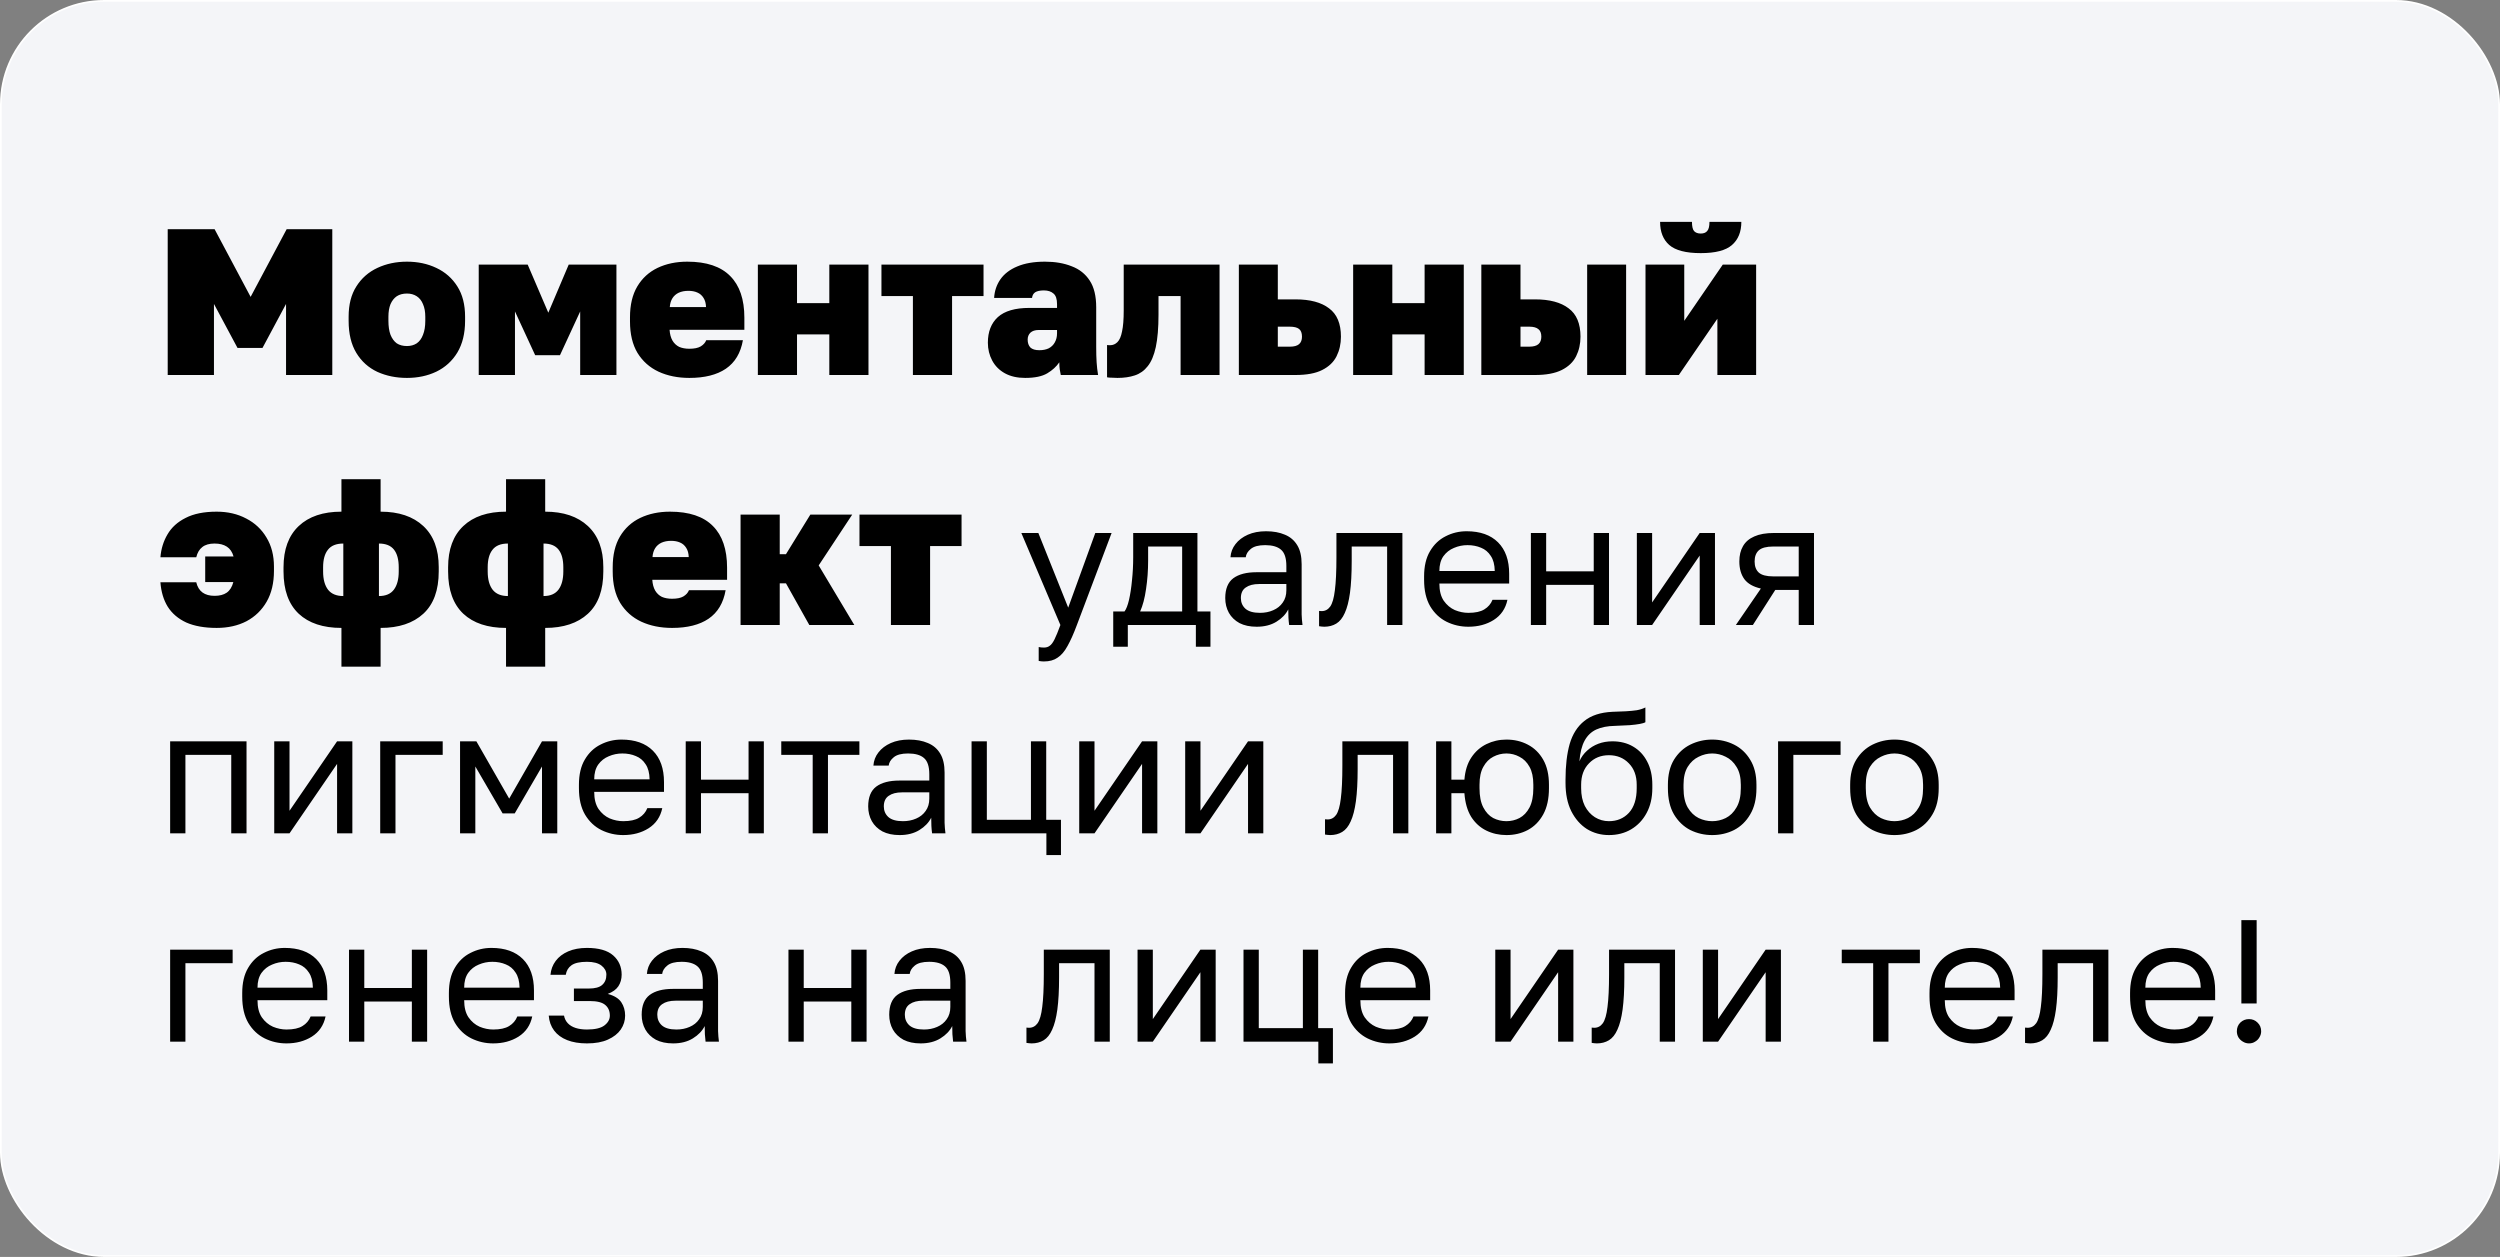 <?xml version="1.0" encoding="UTF-8"?> <svg xmlns="http://www.w3.org/2000/svg" width="360" height="181" viewBox="0 0 360 181" fill="none"><rect x="0" y="0" width="360" height="181" fill="#808080" stroke="none"/><rect x="0.125" y="0.125" width="359.75" height="180.75" rx="14.875" fill="#F4F5F8"></rect><rect x="0.125" y="0.125" width="359.75" height="180.75" rx="14.875" stroke="white" stroke-width="0.25"></rect><path d="M24.15 54V33H30.9L36.09 42.75L41.28 33H47.85V54H41.19V43.77L37.8 50.1H34.2L30.81 43.77V54H24.15ZM58.602 54.42C57.042 54.42 55.622 54.13 54.342 53.55C53.062 52.95 52.052 52.04 51.312 50.82C50.572 49.6 50.202 48.06 50.202 46.2V45.6C50.202 43.86 50.572 42.41 51.312 41.25C52.052 40.07 53.062 39.18 54.342 38.58C55.622 37.98 57.042 37.68 58.602 37.68C60.162 37.68 61.572 37.98 62.832 38.58C64.112 39.18 65.122 40.07 65.862 41.25C66.602 42.41 66.972 43.86 66.972 45.6V46.2C66.972 48 66.602 49.52 65.862 50.76C65.122 51.98 64.112 52.9 62.832 53.52C61.572 54.12 60.162 54.42 58.602 54.42ZM58.602 49.83C59.142 49.83 59.612 49.7 60.012 49.44C60.412 49.16 60.712 48.75 60.912 48.21C61.132 47.67 61.242 47 61.242 46.2V45.6C61.242 44.9 61.132 44.3 60.912 43.8C60.712 43.3 60.412 42.92 60.012 42.66C59.612 42.4 59.142 42.27 58.602 42.27C58.022 42.27 57.532 42.4 57.132 42.66C56.752 42.92 56.452 43.3 56.232 43.8C56.032 44.3 55.932 44.9 55.932 45.6V46.2C55.932 47 56.032 47.67 56.232 48.21C56.452 48.75 56.752 49.16 57.132 49.44C57.532 49.7 58.022 49.83 58.602 49.83ZM68.936 54V38.1H75.986L78.956 45.03L81.896 38.1H88.766V54H83.546V44.85L80.636 51.15H77.066L74.156 44.85V54H68.936ZM99.269 54.42C97.609 54.42 96.129 54.12 94.829 53.52C93.549 52.92 92.539 52.02 91.799 50.82C91.079 49.62 90.719 48.11 90.719 46.29V45.69C90.719 43.91 91.069 42.43 91.769 41.25C92.469 40.07 93.439 39.18 94.679 38.58C95.939 37.98 97.369 37.68 98.969 37.68C101.729 37.68 103.789 38.37 105.149 39.75C106.509 41.11 107.189 43.11 107.189 45.75V47.49H96.419C96.459 48.11 96.599 48.63 96.839 49.05C97.079 49.45 97.399 49.75 97.799 49.95C98.219 50.13 98.709 50.22 99.269 50.22C99.969 50.22 100.509 50.11 100.889 49.89C101.289 49.65 101.559 49.35 101.699 48.99H106.979C106.659 50.83 105.839 52.2 104.519 53.1C103.219 53.98 101.469 54.42 99.269 54.42ZM99.119 41.88C98.599 41.88 98.139 41.97 97.739 42.15C97.359 42.33 97.059 42.59 96.839 42.93C96.619 43.27 96.489 43.7 96.449 44.22H101.669C101.649 43.68 101.529 43.24 101.309 42.9C101.089 42.54 100.789 42.28 100.409 42.12C100.049 41.96 99.619 41.88 99.119 41.88ZM109.131 54V38.1H114.771V43.65H119.421V38.1H125.061V54H119.421V48.15H114.771V54H109.131ZM131.458 54V42.63H126.928V38.1H141.628V42.63H137.098V54H131.458ZM147.623 54.42C146.483 54.42 145.513 54.2 144.713 53.76C143.913 53.32 143.303 52.71 142.883 51.93C142.463 51.15 142.253 50.29 142.253 49.35C142.253 47.77 142.733 46.54 143.693 45.66C144.673 44.78 146.183 44.34 148.223 44.34H152.213V43.8C152.213 43.06 152.043 42.55 151.703 42.27C151.363 41.97 150.903 41.82 150.323 41.82C149.763 41.82 149.342 41.91 149.062 42.09C148.803 42.27 148.653 42.54 148.613 42.9H143.153C143.213 41.9 143.513 41.01 144.053 40.23C144.613 39.43 145.423 38.81 146.483 38.37C147.563 37.91 148.893 37.68 150.473 37.68C151.933 37.68 153.213 37.9 154.313 38.34C155.433 38.76 156.303 39.45 156.923 40.41C157.543 41.35 157.853 42.63 157.853 44.25V49.95C157.853 50.79 157.873 51.53 157.913 52.17C157.953 52.79 158.023 53.4 158.123 54H152.753C152.693 53.72 152.643 53.45 152.603 53.19C152.563 52.93 152.543 52.59 152.543 52.17C152.123 52.79 151.543 53.32 150.803 53.76C150.063 54.2 149.003 54.42 147.623 54.42ZM149.663 50.43C150.183 50.43 150.633 50.34 151.013 50.16C151.393 49.96 151.683 49.68 151.883 49.32C152.103 48.94 152.213 48.5 152.213 48V47.52H149.573C149.053 47.52 148.653 47.65 148.373 47.91C148.113 48.17 147.983 48.5 147.983 48.9C147.983 49.38 148.113 49.76 148.373 50.04C148.653 50.3 149.083 50.43 149.663 50.43ZM160.915 54.42C160.755 54.42 160.505 54.41 160.165 54.39C159.825 54.39 159.575 54.37 159.415 54.33V49.68C159.475 49.7 159.625 49.71 159.865 49.71C160.265 49.71 160.615 49.56 160.915 49.26C161.215 48.96 161.435 48.45 161.575 47.73C161.735 47.01 161.815 46 161.815 44.7V38.1H175.615V54H170.005V42.63H166.825V45.3C166.825 47.2 166.695 48.76 166.435 49.98C166.175 51.18 165.785 52.1 165.265 52.74C164.765 53.38 164.145 53.82 163.405 54.06C162.685 54.3 161.855 54.42 160.915 54.42ZM178.395 54V38.1H184.005V43.11H186.555C188.655 43.11 190.265 43.54 191.385 44.4C192.525 45.24 193.095 46.6 193.095 48.48C193.095 49.52 192.885 50.46 192.465 51.3C192.045 52.14 191.355 52.8 190.395 53.28C189.455 53.76 188.175 54 186.555 54H178.395ZM184.005 49.92H185.745C186.345 49.92 186.785 49.8 187.065 49.56C187.345 49.32 187.485 48.96 187.485 48.48C187.485 47.96 187.345 47.59 187.065 47.37C186.785 47.15 186.335 47.04 185.715 47.04H184.005V49.92ZM194.854 54V38.1H200.494V43.65H205.144V38.1H210.784V54H205.144V48.15H200.494V54H194.854ZM213.311 54V38.1H218.951V43.11H221.051C223.151 43.11 224.761 43.54 225.881 44.4C227.021 45.24 227.591 46.6 227.591 48.48C227.591 49.52 227.381 50.46 226.961 51.3C226.541 52.14 225.851 52.8 224.891 53.28C223.931 53.76 222.651 54 221.051 54H213.311ZM218.951 49.92H220.211C220.811 49.92 221.251 49.8 221.531 49.56C221.811 49.32 221.951 48.96 221.951 48.48C221.951 47.98 221.811 47.62 221.531 47.4C221.251 47.16 220.811 47.04 220.211 47.04H218.951V49.92ZM228.551 54V38.1H234.161V54H228.551ZM236.953 54V38.1H242.533V46.2L248.083 38.1H252.883V54H247.303V45.9L241.753 54H236.953ZM244.903 36.45C242.783 36.45 241.273 36.06 240.373 35.28C239.493 34.5 239.053 33.39 239.053 31.95H243.643C243.643 32.59 243.743 33.03 243.943 33.27C244.163 33.51 244.483 33.63 244.903 33.63C245.323 33.63 245.633 33.51 245.833 33.27C246.053 33.03 246.163 32.59 246.163 31.95H250.753C250.753 33.39 250.303 34.5 249.403 35.28C248.523 36.06 247.023 36.45 244.903 36.45ZM31.2 90.42C29.46 90.42 28 90.16 26.82 89.64C25.66 89.1 24.77 88.34 24.15 87.36C23.55 86.38 23.2 85.21 23.1 83.85H28.26C28.42 84.51 28.72 85 29.16 85.32C29.6 85.64 30.18 85.8 30.9 85.8C31.62 85.8 32.2 85.65 32.64 85.35C33.1 85.03 33.42 84.52 33.6 83.82H29.55V80.13H33.63C33.45 79.49 33.13 79.02 32.67 78.72C32.21 78.42 31.62 78.27 30.9 78.27C30.14 78.27 29.55 78.44 29.13 78.78C28.71 79.1 28.42 79.59 28.26 80.25H23.1C23.2 79.03 23.54 77.93 24.12 76.95C24.7 75.95 25.57 75.16 26.73 74.58C27.89 73.98 29.38 73.68 31.2 73.68C32.8 73.68 34.22 74.01 35.46 74.67C36.7 75.31 37.67 76.22 38.37 77.4C39.09 78.58 39.45 79.98 39.45 81.6V82.2C39.45 83.94 39.1 85.42 38.4 86.64C37.7 87.86 36.73 88.8 35.49 89.46C34.25 90.1 32.82 90.42 31.2 90.42ZM49.167 96V90.42C46.527 90.42 44.477 89.74 43.017 88.38C41.557 87 40.827 84.97 40.827 82.29V81.69C40.827 79.11 41.557 77.13 43.017 75.75C44.477 74.37 46.527 73.68 49.167 73.68V69H54.807V73.68C57.427 73.68 59.477 74.37 60.957 75.75C62.437 77.13 63.177 79.1 63.177 81.66V82.29C63.177 84.99 62.437 87.02 60.957 88.38C59.477 89.74 57.427 90.42 54.807 90.42V96H49.167ZM57.417 82.29V81.69C57.417 80.57 57.187 79.72 56.727 79.14C56.267 78.56 55.547 78.27 54.567 78.27V85.83C55.547 85.83 56.267 85.52 56.727 84.9C57.187 84.28 57.417 83.41 57.417 82.29ZM46.527 81.69V82.29C46.527 83.43 46.767 84.31 47.247 84.93C47.727 85.53 48.457 85.83 49.437 85.83V78.27C48.417 78.27 47.677 78.57 47.217 79.17C46.757 79.75 46.527 80.59 46.527 81.69ZM72.868 96V90.42C70.228 90.42 68.178 89.74 66.718 88.38C65.258 87 64.528 84.97 64.528 82.29V81.69C64.528 79.11 65.258 77.13 66.718 75.75C68.178 74.37 70.228 73.68 72.868 73.68V69H78.508V73.68C81.128 73.68 83.178 74.37 84.658 75.75C86.138 77.13 86.878 79.1 86.878 81.66V82.29C86.878 84.99 86.138 87.02 84.658 88.38C83.178 89.74 81.128 90.42 78.508 90.42V96H72.868ZM81.118 82.29V81.69C81.118 80.57 80.888 79.72 80.428 79.14C79.968 78.56 79.248 78.27 78.268 78.27V85.83C79.248 85.83 79.968 85.52 80.428 84.9C80.888 84.28 81.118 83.41 81.118 82.29ZM70.228 81.69V82.29C70.228 83.43 70.468 84.31 70.948 84.93C71.428 85.53 72.158 85.83 73.138 85.83V78.27C72.118 78.27 71.378 78.57 70.918 79.17C70.458 79.75 70.228 80.59 70.228 81.69ZM96.779 90.42C95.119 90.42 93.639 90.12 92.339 89.52C91.059 88.92 90.049 88.02 89.309 86.82C88.589 85.62 88.229 84.11 88.229 82.29V81.69C88.229 79.91 88.579 78.43 89.279 77.25C89.979 76.07 90.949 75.18 92.189 74.58C93.449 73.98 94.879 73.68 96.479 73.68C99.239 73.68 101.299 74.37 102.659 75.75C104.019 77.11 104.699 79.11 104.699 81.75V83.49H93.929C93.969 84.11 94.109 84.63 94.349 85.05C94.589 85.45 94.909 85.75 95.309 85.95C95.729 86.13 96.219 86.22 96.779 86.22C97.479 86.22 98.019 86.11 98.399 85.89C98.799 85.65 99.069 85.35 99.209 84.99H104.489C104.169 86.83 103.349 88.2 102.029 89.1C100.729 89.98 98.979 90.42 96.779 90.42ZM96.629 77.88C96.109 77.88 95.649 77.97 95.249 78.15C94.869 78.33 94.569 78.59 94.349 78.93C94.129 79.27 93.999 79.7 93.959 80.22H99.179C99.159 79.68 99.039 79.24 98.819 78.9C98.599 78.54 98.299 78.28 97.919 78.12C97.559 77.96 97.129 77.88 96.629 77.88ZM106.641 90V74.1H112.281V79.8H113.181L116.691 74.1H122.721L117.891 81.42L123.021 90H116.541L113.181 84H112.281V90H106.641ZM128.294 90V78.63H123.764V74.1H138.464V78.63H133.934V90H128.294ZM150.322 95.25C150.072 95.25 149.822 95.225 149.572 95.175V93.175C149.822 93.225 150.072 93.25 150.322 93.25C150.656 93.25 150.931 93.167 151.147 93C151.381 92.85 151.614 92.542 151.847 92.075C152.081 91.608 152.364 90.917 152.697 90L147.072 76.75H149.522L153.822 87.5L157.722 76.75H160.072L155.072 90C154.606 91.25 154.156 92.258 153.722 93.025C153.306 93.792 152.831 94.35 152.297 94.7C151.781 95.067 151.122 95.25 150.322 95.25ZM160.305 93.125V88.05H161.93C162.18 87.717 162.396 87.158 162.58 86.375C162.763 85.575 162.905 84.642 163.005 83.575C163.121 82.508 163.18 81.4 163.18 80.25V76.75H172.43V88.05H174.305V93.125H172.205V90H162.405V93.125H160.305ZM164.18 88.05H170.23V78.7H165.33V80.75C165.33 82.15 165.23 83.508 165.03 84.825C164.846 86.125 164.563 87.2 164.18 88.05ZM180.961 90.25C179.994 90.25 179.169 90.075 178.486 89.725C177.819 89.358 177.311 88.867 176.961 88.25C176.611 87.617 176.436 86.908 176.436 86.125C176.436 84.808 176.819 83.858 177.586 83.275C178.369 82.692 179.486 82.4 180.936 82.4H185.236V81.5C185.236 80.367 184.977 79.583 184.461 79.15C183.961 78.717 183.202 78.5 182.186 78.5C181.236 78.5 180.544 78.683 180.111 79.05C179.677 79.4 179.436 79.8 179.386 80.25H177.186C177.236 79.533 177.477 78.9 177.911 78.35C178.344 77.783 178.936 77.333 179.686 77C180.436 76.667 181.311 76.5 182.311 76.5C183.361 76.5 184.269 76.667 185.036 77C185.802 77.317 186.394 77.825 186.811 78.525C187.227 79.208 187.436 80.117 187.436 81.25V86.625C187.436 87.325 187.436 87.942 187.436 88.475C187.452 88.992 187.494 89.5 187.561 90H185.636C185.586 89.617 185.552 89.258 185.536 88.925C185.519 88.575 185.511 88.183 185.511 87.75C185.161 88.45 184.594 89.042 183.811 89.525C183.027 90.008 182.077 90.25 180.961 90.25ZM181.436 88.25C182.136 88.25 182.769 88.125 183.336 87.875C183.919 87.625 184.377 87.258 184.711 86.775C185.061 86.292 185.236 85.7 185.236 85V84.1H181.311C180.494 84.1 179.852 84.267 179.386 84.6C178.919 84.917 178.686 85.425 178.686 86.125C178.686 86.742 178.902 87.25 179.336 87.65C179.786 88.05 180.486 88.25 181.436 88.25ZM190.696 90.25C190.58 90.25 190.455 90.242 190.321 90.225C190.205 90.208 190.08 90.192 189.946 90.175V87.975C189.996 87.992 190.121 88 190.321 88C190.821 88 191.23 87.783 191.546 87.35C191.863 86.9 192.088 86.117 192.221 85C192.371 83.867 192.446 82.283 192.446 80.25V76.75H201.946V90H199.746V78.7H194.646V80.75C194.646 82.6 194.563 84.142 194.396 85.375C194.23 86.592 193.98 87.558 193.646 88.275C193.33 88.992 192.921 89.5 192.421 89.8C191.921 90.1 191.346 90.25 190.696 90.25ZM211.445 90.25C210.329 90.25 209.279 90.008 208.295 89.525C207.329 89.042 206.545 88.3 205.945 87.3C205.362 86.3 205.07 85.033 205.07 83.5V83C205.07 81.533 205.354 80.325 205.92 79.375C206.487 78.408 207.237 77.692 208.17 77.225C209.104 76.742 210.112 76.5 211.195 76.5C213.145 76.5 214.654 77.033 215.72 78.1C216.787 79.167 217.32 80.675 217.32 82.625V84.025H207.27C207.27 85.058 207.479 85.883 207.895 86.5C208.329 87.117 208.862 87.567 209.495 87.85C210.145 88.117 210.795 88.25 211.445 88.25C212.445 88.25 213.212 88.083 213.745 87.75C214.295 87.417 214.687 86.958 214.92 86.375H217.07C216.804 87.642 216.145 88.608 215.095 89.275C214.062 89.925 212.845 90.25 211.445 90.25ZM211.32 78.5C210.637 78.5 209.987 78.633 209.37 78.9C208.754 79.15 208.245 79.55 207.845 80.1C207.462 80.65 207.27 81.358 207.27 82.225H215.245C215.229 81.308 215.037 80.583 214.67 80.05C214.32 79.5 213.854 79.108 213.27 78.875C212.687 78.625 212.037 78.5 211.32 78.5ZM220.447 90V76.75H222.647V82.275H229.497V76.75H231.697V90H229.497V84.225H222.647V90H220.447ZM235.706 90V76.75H237.906V86.75L244.756 76.75H246.956V90H244.756V80L237.906 90H235.706ZM249.965 90L253.565 84.75C252.465 84.5 251.673 84.05 251.19 83.4C250.707 82.733 250.465 81.883 250.465 80.85C250.465 79.983 250.64 79.25 250.99 78.65C251.34 78.033 251.882 77.567 252.615 77.25C253.348 76.917 254.298 76.75 255.465 76.75H261.215V90H259.015V84.95H255.64L252.415 90H249.965ZM252.665 80.85C252.665 81.55 252.865 82.083 253.265 82.45C253.682 82.817 254.373 83 255.34 83H259.015V78.7H255.34C254.373 78.7 253.682 78.883 253.265 79.25C252.865 79.617 252.665 80.15 252.665 80.85ZM24.5 120V106.75H35.5V120H33.3V108.7H26.7V120H24.5ZM39.49 120V106.75H41.69V116.75L48.54 106.75H50.74V120H48.54V110L41.69 120H39.49ZM54.749 120V106.75H63.749V108.7H56.949V120H54.749ZM66.248 120V106.75H68.598L73.323 115L78.048 106.75H80.248V120H78.048V110.375L74.123 117.125H72.373L68.448 110.375V120H66.248ZM89.741 120.25C88.624 120.25 87.575 120.008 86.591 119.525C85.624 119.042 84.841 118.3 84.241 117.3C83.658 116.3 83.366 115.033 83.366 113.5V113C83.366 111.533 83.65 110.325 84.216 109.375C84.783 108.408 85.533 107.692 86.466 107.225C87.4 106.742 88.408 106.5 89.491 106.5C91.441 106.5 92.95 107.033 94.016 108.1C95.083 109.167 95.616 110.675 95.616 112.625V114.025H85.566C85.566 115.058 85.775 115.883 86.191 116.5C86.624 117.117 87.158 117.567 87.791 117.85C88.441 118.117 89.091 118.25 89.741 118.25C90.741 118.25 91.508 118.083 92.041 117.75C92.591 117.417 92.983 116.958 93.216 116.375H95.366C95.1 117.642 94.441 118.608 93.391 119.275C92.358 119.925 91.141 120.25 89.741 120.25ZM89.616 108.5C88.933 108.5 88.283 108.633 87.666 108.9C87.049 109.15 86.541 109.55 86.141 110.1C85.758 110.65 85.566 111.358 85.566 112.225H93.541C93.525 111.308 93.333 110.583 92.966 110.05C92.616 109.5 92.15 109.108 91.566 108.875C90.983 108.625 90.333 108.5 89.616 108.5ZM98.743 120V106.75H100.943V112.275H107.793V106.75H109.993V120H107.793V114.225H100.943V120H98.743ZM117.027 120V108.7H112.502V106.75H123.752V108.7H119.227V120H117.027ZM129.545 120.25C128.578 120.25 127.753 120.075 127.07 119.725C126.403 119.358 125.895 118.867 125.545 118.25C125.195 117.617 125.02 116.908 125.02 116.125C125.02 114.808 125.403 113.858 126.17 113.275C126.953 112.692 128.07 112.4 129.52 112.4H133.82V111.5C133.82 110.367 133.561 109.583 133.045 109.15C132.545 108.717 131.786 108.5 130.77 108.5C129.82 108.5 129.128 108.683 128.695 109.05C128.261 109.4 128.02 109.8 127.97 110.25H125.77C125.82 109.533 126.061 108.9 126.495 108.35C126.928 107.783 127.52 107.333 128.27 107C129.02 106.667 129.895 106.5 130.895 106.5C131.945 106.5 132.853 106.667 133.62 107C134.386 107.317 134.978 107.825 135.395 108.525C135.811 109.208 136.02 110.117 136.02 111.25V116.625C136.02 117.325 136.02 117.942 136.02 118.475C136.036 118.992 136.078 119.5 136.145 120H134.22C134.17 119.617 134.136 119.258 134.12 118.925C134.103 118.575 134.095 118.183 134.095 117.75C133.745 118.45 133.178 119.042 132.395 119.525C131.611 120.008 130.661 120.25 129.545 120.25ZM130.02 118.25C130.72 118.25 131.353 118.125 131.92 117.875C132.503 117.625 132.961 117.258 133.295 116.775C133.645 116.292 133.82 115.7 133.82 115V114.1H129.895C129.078 114.1 128.436 114.267 127.97 114.6C127.503 114.917 127.27 115.425 127.27 116.125C127.27 116.742 127.486 117.25 127.92 117.65C128.37 118.05 129.07 118.25 130.02 118.25ZM150.68 123.125V120H139.905V106.75H142.105V118.05H148.455V106.75H150.655V118.05H152.78V123.125H150.68ZM155.408 120V106.75H157.608V116.75L164.458 106.75H166.658V120H164.458V110L157.608 120H155.408ZM170.667 120V106.75H172.867V116.75L179.717 106.75H181.917V120H179.717V110L172.867 120H170.667ZM191.551 120.25C191.434 120.25 191.309 120.242 191.176 120.225C191.059 120.208 190.934 120.192 190.801 120.175V117.975C190.851 117.992 190.976 118 191.176 118C191.676 118 192.084 117.783 192.401 117.35C192.717 116.9 192.942 116.117 193.076 115C193.226 113.867 193.301 112.283 193.301 110.25V106.75H202.801V120H200.601V108.7H195.501V110.75C195.501 112.6 195.417 114.142 195.251 115.375C195.084 116.592 194.834 117.558 194.501 118.275C194.184 118.992 193.776 119.5 193.276 119.8C192.776 120.1 192.201 120.25 191.551 120.25ZM206.8 120V106.75H209V112.275H210.875C210.975 110.992 211.308 109.925 211.875 109.075C212.441 108.225 213.166 107.583 214.05 107.15C214.933 106.717 215.891 106.5 216.925 106.5C218.058 106.5 219.083 106.742 220 107.225C220.933 107.708 221.675 108.433 222.225 109.4C222.775 110.367 223.05 111.567 223.05 113V113.5C223.05 115.017 222.775 116.275 222.225 117.275C221.675 118.275 220.933 119.025 220 119.525C219.083 120.008 218.058 120.25 216.925 120.25C215.875 120.25 214.908 120.033 214.025 119.6C213.141 119.167 212.416 118.508 211.85 117.625C211.3 116.725 210.975 115.592 210.875 114.225H209V120H206.8ZM216.925 118.25C217.591 118.25 218.216 118.1 218.8 117.8C219.4 117.483 219.883 116.975 220.25 116.275C220.616 115.575 220.8 114.65 220.8 113.5V113C220.8 111.933 220.616 111.075 220.25 110.425C219.883 109.758 219.4 109.275 218.8 108.975C218.216 108.658 217.591 108.5 216.925 108.5C216.258 108.5 215.625 108.658 215.025 108.975C214.441 109.275 213.966 109.758 213.6 110.425C213.233 111.075 213.05 111.933 213.05 113V113.5C213.05 114.65 213.233 115.575 213.6 116.275C213.966 116.975 214.441 117.483 215.025 117.8C215.625 118.1 216.258 118.25 216.925 118.25ZM231.685 120.25C230.518 120.25 229.46 119.958 228.51 119.375C227.576 118.775 226.826 117.917 226.26 116.8C225.71 115.683 225.435 114.333 225.435 112.75V112.25C225.435 110.25 225.635 108.542 226.035 107.125C226.451 105.708 227.151 104.608 228.135 103.825C229.118 103.025 230.468 102.583 232.185 102.5C232.885 102.467 233.526 102.442 234.11 102.425C234.693 102.392 235.218 102.342 235.685 102.275C236.151 102.192 236.568 102.058 236.935 101.875V104C236.768 104.1 236.493 104.183 236.11 104.25C235.743 104.317 235.268 104.375 234.685 104.425C234.101 104.458 233.393 104.492 232.56 104.525C231.493 104.542 230.593 104.717 229.86 105.05C229.143 105.383 228.585 105.917 228.185 106.65C227.785 107.383 227.535 108.375 227.435 109.625C227.701 109.025 228.068 108.517 228.535 108.1C229.001 107.667 229.543 107.333 230.16 107.1C230.776 106.867 231.451 106.75 232.185 106.75C233.318 106.75 234.31 107 235.16 107.5C236.026 108 236.701 108.717 237.185 109.65C237.685 110.583 237.935 111.7 237.935 113V113.5C237.935 114.867 237.66 116.058 237.11 117.075C236.576 118.075 235.835 118.858 234.885 119.425C233.951 119.975 232.885 120.25 231.685 120.25ZM231.685 118.25C232.851 118.25 233.81 117.85 234.56 117.05C235.31 116.233 235.685 115.05 235.685 113.5V113C235.685 111.717 235.31 110.692 234.56 109.925C233.81 109.142 232.851 108.75 231.685 108.75C230.518 108.75 229.56 109.142 228.81 109.925C228.06 110.692 227.685 111.717 227.685 113V113.5C227.685 114.483 227.86 115.333 228.21 116.05C228.576 116.75 229.06 117.292 229.66 117.675C230.276 118.058 230.951 118.25 231.685 118.25ZM246.553 120.25C245.436 120.25 244.386 120.008 243.403 119.525C242.436 119.025 241.653 118.275 241.053 117.275C240.469 116.275 240.178 115.017 240.178 113.5V113C240.178 111.567 240.469 110.367 241.053 109.4C241.653 108.433 242.436 107.708 243.403 107.225C244.386 106.742 245.436 106.5 246.553 106.5C247.686 106.5 248.736 106.742 249.703 107.225C250.669 107.708 251.444 108.433 252.028 109.4C252.628 110.367 252.928 111.567 252.928 113V113.5C252.928 115.017 252.628 116.275 252.028 117.275C251.444 118.275 250.669 119.025 249.703 119.525C248.736 120.008 247.686 120.25 246.553 120.25ZM246.553 118.25C247.236 118.25 247.886 118.1 248.503 117.8C249.136 117.483 249.653 116.975 250.053 116.275C250.469 115.575 250.678 114.65 250.678 113.5V113C250.678 111.933 250.469 111.075 250.053 110.425C249.653 109.758 249.136 109.275 248.503 108.975C247.886 108.658 247.236 108.5 246.553 108.5C245.886 108.5 245.236 108.658 244.603 108.975C243.969 109.275 243.444 109.758 243.028 110.425C242.628 111.075 242.428 111.933 242.428 113V113.5C242.428 114.65 242.628 115.575 243.028 116.275C243.444 116.975 243.969 117.483 244.603 117.8C245.236 118.1 245.886 118.25 246.553 118.25ZM256.043 120V106.75H265.043V108.7H258.243V120H256.043ZM272.798 120.25C271.681 120.25 270.631 120.008 269.648 119.525C268.681 119.025 267.898 118.275 267.298 117.275C266.715 116.275 266.423 115.017 266.423 113.5V113C266.423 111.567 266.715 110.367 267.298 109.4C267.898 108.433 268.681 107.708 269.648 107.225C270.631 106.742 271.681 106.5 272.798 106.5C273.931 106.5 274.981 106.742 275.948 107.225C276.915 107.708 277.69 108.433 278.273 109.4C278.873 110.367 279.173 111.567 279.173 113V113.5C279.173 115.017 278.873 116.275 278.273 117.275C277.69 118.275 276.915 119.025 275.948 119.525C274.981 120.008 273.931 120.25 272.798 120.25ZM272.798 118.25C273.481 118.25 274.131 118.1 274.748 117.8C275.381 117.483 275.898 116.975 276.298 116.275C276.715 115.575 276.923 114.65 276.923 113.5V113C276.923 111.933 276.715 111.075 276.298 110.425C275.898 109.758 275.381 109.275 274.748 108.975C274.131 108.658 273.481 108.5 272.798 108.5C272.131 108.5 271.481 108.658 270.848 108.975C270.215 109.275 269.69 109.758 269.273 110.425C268.873 111.075 268.673 111.933 268.673 113V113.5C268.673 114.65 268.873 115.575 269.273 116.275C269.69 116.975 270.215 117.483 270.848 117.8C271.481 118.1 272.131 118.25 272.798 118.25ZM24.5 150V136.75H33.5V138.7H26.7V150H24.5ZM41.255 150.25C40.138 150.25 39.088 150.008 38.105 149.525C37.138 149.042 36.355 148.3 35.755 147.3C35.172 146.3 34.88 145.033 34.88 143.5V143C34.88 141.533 35.163 140.325 35.73 139.375C36.297 138.408 37.047 137.692 37.98 137.225C38.913 136.742 39.922 136.5 41.005 136.5C42.955 136.5 44.463 137.033 45.53 138.1C46.597 139.167 47.13 140.675 47.13 142.625V144.025H37.08C37.08 145.058 37.288 145.883 37.705 146.5C38.138 147.117 38.672 147.567 39.305 147.85C39.955 148.117 40.605 148.25 41.255 148.25C42.255 148.25 43.022 148.083 43.555 147.75C44.105 147.417 44.496 146.958 44.73 146.375H46.88C46.613 147.642 45.955 148.608 44.905 149.275C43.871 149.925 42.655 150.25 41.255 150.25ZM41.13 138.5C40.447 138.5 39.797 138.633 39.18 138.9C38.563 139.15 38.055 139.55 37.655 140.1C37.272 140.65 37.08 141.358 37.08 142.225H45.055C45.038 141.308 44.847 140.583 44.48 140.05C44.13 139.5 43.663 139.108 43.08 138.875C42.497 138.625 41.847 138.5 41.13 138.5ZM50.257 150V136.75H52.457V142.275H59.307V136.75H61.507V150H59.307V144.225H52.457V150H50.257ZM71.016 150.25C69.899 150.25 68.849 150.008 67.866 149.525C66.899 149.042 66.116 148.3 65.516 147.3C64.932 146.3 64.641 145.033 64.641 143.5V143C64.641 141.533 64.924 140.325 65.491 139.375C66.057 138.408 66.807 137.692 67.741 137.225C68.674 136.742 69.682 136.5 70.766 136.5C72.716 136.5 74.224 137.033 75.291 138.1C76.357 139.167 76.891 140.675 76.891 142.625V144.025H66.841C66.841 145.058 67.049 145.883 67.466 146.5C67.899 147.117 68.432 147.567 69.066 147.85C69.716 148.117 70.366 148.25 71.016 148.25C72.016 148.25 72.782 148.083 73.316 147.75C73.866 147.417 74.257 146.958 74.491 146.375H76.641C76.374 147.642 75.716 148.608 74.666 149.275C73.632 149.925 72.416 150.25 71.016 150.25ZM70.891 138.5C70.207 138.5 69.557 138.633 68.941 138.9C68.324 139.15 67.816 139.55 67.416 140.1C67.032 140.65 66.841 141.358 66.841 142.225H74.816C74.799 141.308 74.607 140.583 74.241 140.05C73.891 139.5 73.424 139.108 72.841 138.875C72.257 138.625 71.607 138.5 70.891 138.5ZM84.518 150.25C83.418 150.25 82.468 150.092 81.668 149.775C80.868 149.458 80.243 149 79.793 148.4C79.343 147.8 79.084 147.083 79.018 146.25H81.218C81.301 146.683 81.484 147.05 81.768 147.35C82.051 147.65 82.426 147.875 82.893 148.025C83.359 148.175 83.901 148.25 84.518 148.25C85.668 148.25 86.501 148.058 87.018 147.675C87.551 147.275 87.818 146.8 87.818 146.25C87.818 145.6 87.601 145.092 87.168 144.725C86.734 144.342 85.984 144.15 84.918 144.15H82.643V142.35H84.768C85.684 142.35 86.334 142.175 86.718 141.825C87.118 141.475 87.318 140.983 87.318 140.35C87.318 139.85 87.084 139.417 86.618 139.05C86.151 138.683 85.451 138.5 84.518 138.5C83.501 138.5 82.759 138.667 82.293 139C81.843 139.317 81.568 139.775 81.468 140.375H79.268C79.334 139.625 79.584 138.958 80.018 138.375C80.451 137.792 81.051 137.333 81.818 137C82.584 136.667 83.484 136.5 84.518 136.5C86.218 136.5 87.476 136.858 88.293 137.575C89.109 138.292 89.518 139.217 89.518 140.35C89.518 140.983 89.359 141.542 89.043 142.025C88.726 142.492 88.218 142.858 87.518 143.125C88.451 143.375 89.101 143.775 89.468 144.325C89.834 144.875 90.018 145.517 90.018 146.25C90.018 146.967 89.809 147.633 89.393 148.25C88.976 148.85 88.359 149.333 87.543 149.7C86.743 150.067 85.734 150.25 84.518 150.25ZM96.927 150.25C95.961 150.25 95.136 150.075 94.452 149.725C93.786 149.358 93.277 148.867 92.927 148.25C92.577 147.617 92.402 146.908 92.402 146.125C92.402 144.808 92.786 143.858 93.552 143.275C94.336 142.692 95.452 142.4 96.902 142.4H101.202V141.5C101.202 140.367 100.944 139.583 100.427 139.15C99.927 138.717 99.169 138.5 98.152 138.5C97.202 138.5 96.511 138.683 96.077 139.05C95.644 139.4 95.402 139.8 95.352 140.25H93.152C93.202 139.533 93.444 138.9 93.877 138.35C94.311 137.783 94.902 137.333 95.652 137C96.402 136.667 97.277 136.5 98.277 136.5C99.327 136.5 100.236 136.667 101.002 137C101.769 137.317 102.361 137.825 102.777 138.525C103.194 139.208 103.402 140.117 103.402 141.25V146.625C103.402 147.325 103.402 147.942 103.402 148.475C103.419 148.992 103.461 149.5 103.527 150H101.602C101.552 149.617 101.519 149.258 101.502 148.925C101.486 148.575 101.477 148.183 101.477 147.75C101.127 148.45 100.561 149.042 99.777 149.525C98.994 150.008 98.044 150.25 96.927 150.25ZM97.402 148.25C98.102 148.25 98.736 148.125 99.302 147.875C99.886 147.625 100.344 147.258 100.677 146.775C101.027 146.292 101.202 145.7 101.202 145V144.1H97.277C96.461 144.1 95.819 144.267 95.352 144.6C94.886 144.917 94.652 145.425 94.652 146.125C94.652 146.742 94.869 147.25 95.302 147.65C95.752 148.05 96.452 148.25 97.402 148.25ZM113.538 150V136.75H115.738V142.275H122.588V136.75H124.788V150H122.588V144.225H115.738V150H113.538ZM132.572 150.25C131.605 150.25 130.78 150.075 130.097 149.725C129.43 149.358 128.922 148.867 128.572 148.25C128.222 147.617 128.047 146.908 128.047 146.125C128.047 144.808 128.43 143.858 129.197 143.275C129.98 142.692 131.097 142.4 132.547 142.4H136.847V141.5C136.847 140.367 136.589 139.583 136.072 139.15C135.572 138.717 134.814 138.5 133.797 138.5C132.847 138.5 132.155 138.683 131.722 139.05C131.289 139.4 131.047 139.8 130.997 140.25H128.797C128.847 139.533 129.089 138.9 129.522 138.35C129.955 137.783 130.547 137.333 131.297 137C132.047 136.667 132.922 136.5 133.922 136.5C134.972 136.5 135.88 136.667 136.647 137C137.414 137.317 138.005 137.825 138.422 138.525C138.839 139.208 139.047 140.117 139.047 141.25V146.625C139.047 147.325 139.047 147.942 139.047 148.475C139.064 148.992 139.105 149.5 139.172 150H137.247C137.197 149.617 137.164 149.258 137.147 148.925C137.13 148.575 137.122 148.183 137.122 147.75C136.772 148.45 136.205 149.042 135.422 149.525C134.639 150.008 133.689 150.25 132.572 150.25ZM133.047 148.25C133.747 148.25 134.38 148.125 134.947 147.875C135.53 147.625 135.989 147.258 136.322 146.775C136.672 146.292 136.847 145.7 136.847 145V144.1H132.922C132.105 144.1 131.464 144.267 130.997 144.6C130.53 144.917 130.297 145.425 130.297 146.125C130.297 146.742 130.514 147.25 130.947 147.65C131.397 148.05 132.097 148.25 133.047 148.25ZM148.558 150.25C148.441 150.25 148.316 150.242 148.183 150.225C148.066 150.208 147.941 150.192 147.808 150.175V147.975C147.858 147.992 147.983 148 148.183 148C148.683 148 149.091 147.783 149.408 147.35C149.724 146.9 149.949 146.117 150.083 145C150.233 143.867 150.308 142.283 150.308 140.25V136.75H159.808V150H157.608V138.7H152.508V140.75C152.508 142.6 152.424 144.142 152.258 145.375C152.091 146.592 151.841 147.558 151.508 148.275C151.191 148.992 150.783 149.5 150.283 149.8C149.783 150.1 149.208 150.25 148.558 150.25ZM163.807 150V136.75H166.007V146.75L172.857 136.75H175.057V150H172.857V140L166.007 150H163.807ZM189.84 153.125V150H179.065V136.75H181.265V148.05H187.615V136.75H189.815V148.05H191.94V153.125H189.84ZM200.068 150.25C198.952 150.25 197.902 150.008 196.918 149.525C195.952 149.042 195.168 148.3 194.568 147.3C193.985 146.3 193.693 145.033 193.693 143.5V143C193.693 141.533 193.977 140.325 194.543 139.375C195.11 138.408 195.86 137.692 196.793 137.225C197.727 136.742 198.735 136.5 199.818 136.5C201.768 136.5 203.277 137.033 204.343 138.1C205.41 139.167 205.943 140.675 205.943 142.625V144.025H195.893C195.893 145.058 196.102 145.883 196.518 146.5C196.952 147.117 197.485 147.567 198.118 147.85C198.768 148.117 199.418 148.25 200.068 148.25C201.068 148.25 201.835 148.083 202.368 147.75C202.918 147.417 203.31 146.958 203.543 146.375H205.693C205.427 147.642 204.768 148.608 203.718 149.275C202.685 149.925 201.468 150.25 200.068 150.25ZM199.943 138.5C199.26 138.5 198.61 138.633 197.993 138.9C197.377 139.15 196.868 139.55 196.468 140.1C196.085 140.65 195.893 141.358 195.893 142.225H203.868C203.852 141.308 203.66 140.583 203.293 140.05C202.943 139.5 202.477 139.108 201.893 138.875C201.31 138.625 200.66 138.5 199.943 138.5ZM215.32 150V136.75H217.52V146.75L224.37 136.75H226.57V150H224.37V140L217.52 150H215.32ZM229.954 150.25C229.837 150.25 229.712 150.242 229.579 150.225C229.462 150.208 229.337 150.192 229.204 150.175V147.975C229.254 147.992 229.379 148 229.579 148C230.079 148 230.487 147.783 230.804 147.35C231.121 146.9 231.346 146.117 231.479 145C231.629 143.867 231.704 142.283 231.704 140.25V136.75H241.204V150H239.004V138.7H233.904V140.75C233.904 142.6 233.821 144.142 233.654 145.375C233.487 146.592 233.237 147.558 232.904 148.275C232.587 148.992 232.179 149.5 231.679 149.8C231.179 150.1 230.604 150.25 229.954 150.25ZM245.203 150V136.75H247.403V146.75L254.253 136.75H256.453V150H254.253V140L247.403 150H245.203ZM269.737 150V138.7H265.212V136.75H276.462V138.7H271.937V150H269.737ZM284.224 150.25C283.107 150.25 282.057 150.008 281.074 149.525C280.107 149.042 279.324 148.3 278.724 147.3C278.14 146.3 277.849 145.033 277.849 143.5V143C277.849 141.533 278.132 140.325 278.699 139.375C279.265 138.408 280.015 137.692 280.949 137.225C281.882 136.742 282.89 136.5 283.974 136.5C285.924 136.5 287.432 137.033 288.499 138.1C289.565 139.167 290.099 140.675 290.099 142.625V144.025H280.049C280.049 145.058 280.257 145.883 280.674 146.5C281.107 147.117 281.64 147.567 282.274 147.85C282.924 148.117 283.574 148.25 284.224 148.25C285.224 148.25 285.99 148.083 286.524 147.75C287.074 147.417 287.465 146.958 287.699 146.375H289.849C289.582 147.642 288.924 148.608 287.874 149.275C286.84 149.925 285.624 150.25 284.224 150.25ZM284.099 138.5C283.415 138.5 282.765 138.633 282.149 138.9C281.532 139.15 281.024 139.55 280.624 140.1C280.24 140.65 280.049 141.358 280.049 142.225H288.024C288.007 141.308 287.815 140.583 287.449 140.05C287.099 139.5 286.632 139.108 286.049 138.875C285.465 138.625 284.815 138.5 284.099 138.5ZM292.356 150.25C292.24 150.25 292.115 150.242 291.981 150.225C291.865 150.208 291.74 150.192 291.606 150.175V147.975C291.656 147.992 291.781 148 291.981 148C292.481 148 292.89 147.783 293.206 147.35C293.523 146.9 293.748 146.117 293.881 145C294.031 143.867 294.106 142.283 294.106 140.25V136.75H303.606V150H301.406V138.7H296.306V140.75C296.306 142.6 296.223 144.142 296.056 145.375C295.89 146.592 295.64 147.558 295.306 148.275C294.99 148.992 294.581 149.5 294.081 149.8C293.581 150.1 293.006 150.25 292.356 150.25ZM313.105 150.25C311.989 150.25 310.939 150.008 309.955 149.525C308.989 149.042 308.205 148.3 307.605 147.3C307.022 146.3 306.73 145.033 306.73 143.5V143C306.73 141.533 307.014 140.325 307.58 139.375C308.147 138.408 308.897 137.692 309.83 137.225C310.764 136.742 311.772 136.5 312.855 136.5C314.805 136.5 316.314 137.033 317.38 138.1C318.447 139.167 318.98 140.675 318.98 142.625V144.025H308.93C308.93 145.058 309.139 145.883 309.555 146.5C309.989 147.117 310.522 147.567 311.155 147.85C311.805 148.117 312.455 148.25 313.105 148.25C314.105 148.25 314.872 148.083 315.405 147.75C315.955 147.417 316.347 146.958 316.58 146.375H318.73C318.464 147.642 317.805 148.608 316.755 149.275C315.722 149.925 314.505 150.25 313.105 150.25ZM312.98 138.5C312.297 138.5 311.647 138.633 311.03 138.9C310.414 139.15 309.905 139.55 309.505 140.1C309.122 140.65 308.93 141.358 308.93 142.225H316.905C316.889 141.308 316.697 140.583 316.33 140.05C315.98 139.5 315.514 139.108 314.93 138.875C314.347 138.625 313.697 138.5 312.98 138.5ZM322.757 144.5V132.5H324.957V144.5H322.757ZM323.857 150.25C323.541 150.25 323.249 150.167 322.982 150C322.716 149.85 322.499 149.642 322.332 149.375C322.182 149.108 322.107 148.817 322.107 148.5C322.107 148 322.274 147.583 322.607 147.25C322.957 146.917 323.374 146.75 323.857 146.75C324.341 146.75 324.749 146.917 325.082 147.25C325.432 147.583 325.607 148 325.607 148.5C325.607 148.817 325.524 149.108 325.357 149.375C325.207 149.642 324.999 149.85 324.732 150C324.482 150.167 324.191 150.25 323.857 150.25Z" fill="black"></path></svg> 